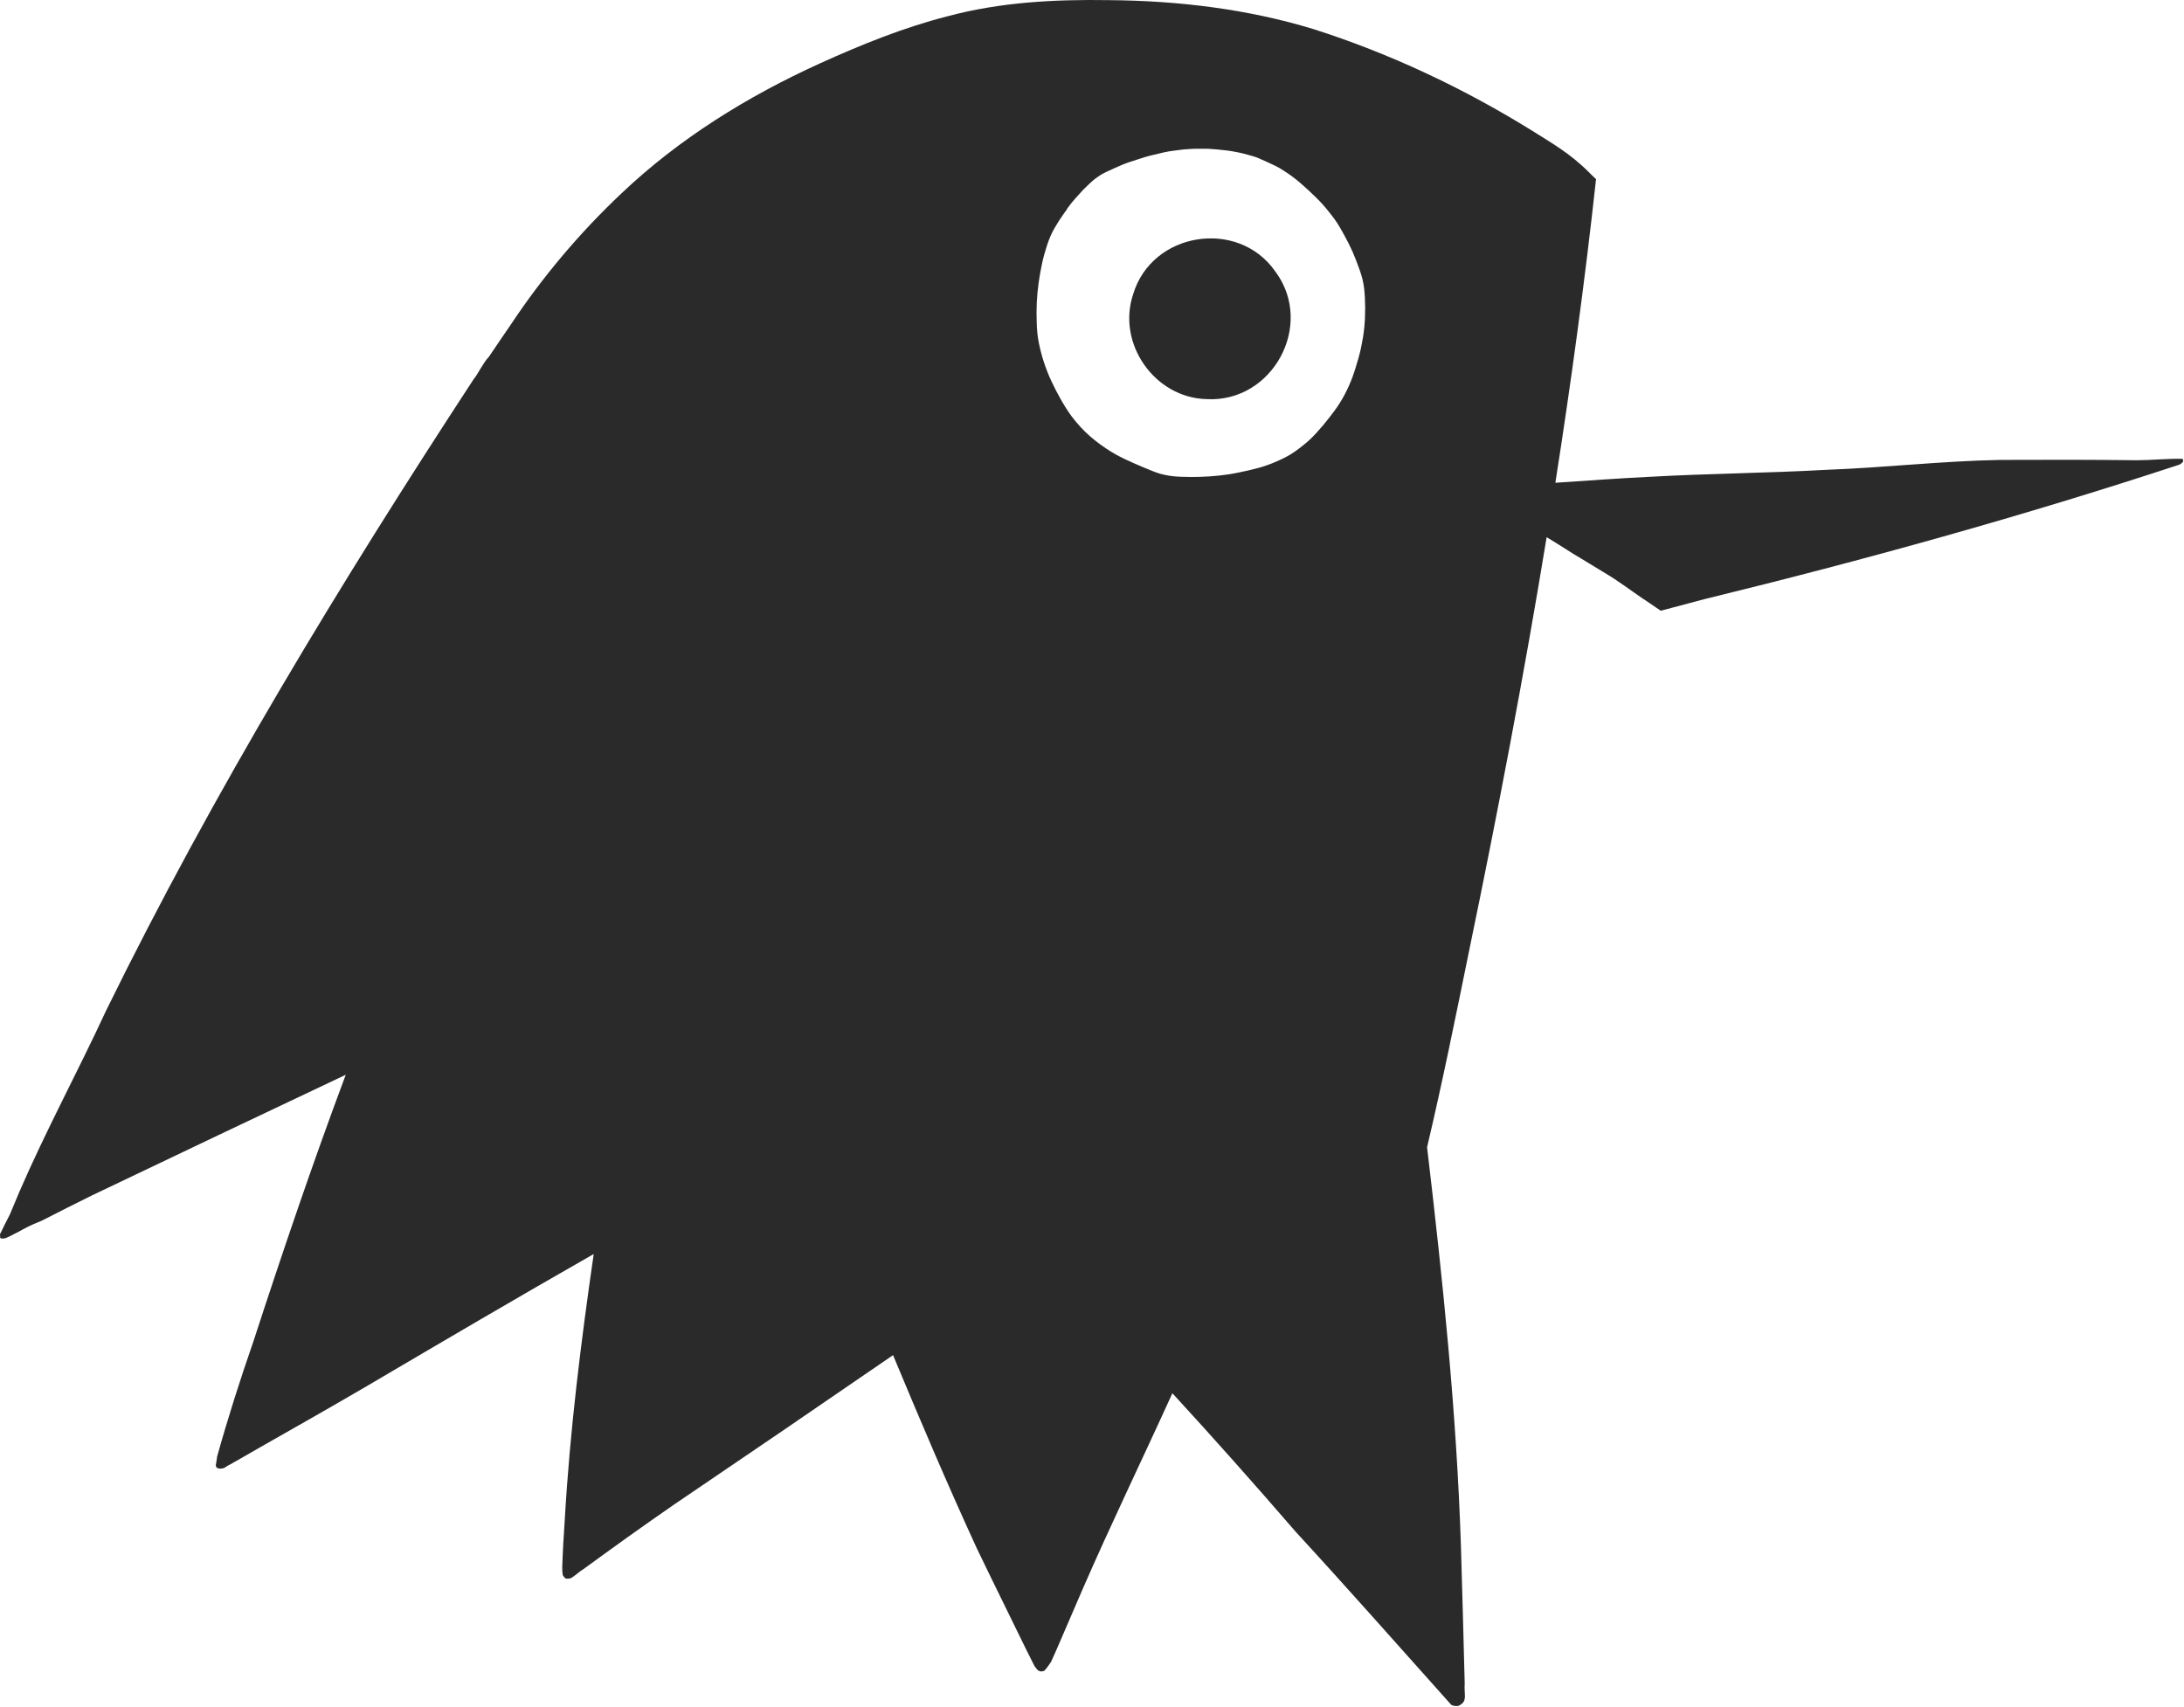 <?xml version="1.0" encoding="utf-8"?>
<svg xmlns="http://www.w3.org/2000/svg" fill="none" height="100%" overflow="visible" preserveAspectRatio="none" style="display: block;" viewBox="0 0 1653 1292" width="100%">
<g id="Union">
<path d="M857.68 222.594C871.93 175.411 936.9 165.298 964.986 205.13C964.944 205.078 964.902 205.026 964.859 204.974C964.957 205.101 965.051 205.231 965.147 205.359C965.465 205.815 965.782 206.275 966.09 206.743C965.941 206.504 965.792 206.265 965.644 206.025C994.984 246.254 963.153 304.849 913.17 302.083H913.16C873.79 301.063 845.09 259.884 857.68 222.594Z" fill="#2A2A2A"/>
<path d="M965.399 205.634C965.481 205.765 965.562 205.895 965.644 206.025C965.481 205.802 965.314 205.581 965.147 205.359C965.094 205.283 965.04 205.206 964.986 205.13C965.124 205.298 965.262 205.466 965.399 205.634Z" fill="#2A2A2A"/>
<path clip-rule="evenodd" d="M717.35 12.264C757.21 1.584 798.39 -0.536 839.47 0.104C891.69 0.534 944.2 6.784 994.24 22.064C1051.66 40.373 1106.76 66.333 1158.04 97.953C1173.84 107.993 1187.73 115.416 1203.11 130.854C1203.48 131.227 1203.74 131.494 1204.06 131.814C1205.34 133.104 1206.67 134.368 1207.99 135.628C1199.59 212.447 1189.18 289.033 1177.21 365.39C1201.04 363.79 1224.86 362.056 1248.71 360.875C1293.26 358.375 1337.9 358.085 1382.46 355.585C1426.37 353.965 1470.09 348.885 1514.04 348.095C1548.52 347.925 1583 347.915 1617.48 348.355C1628.97 348.305 1640.42 347.005 1651.92 347.265C1651.92 347.275 1651.94 347.285 1651.94 347.305C1652.01 347.395 1652.06 347.485 1652.1 347.575C1652.15 347.685 1652.19 347.805 1652.22 347.925V347.965C1652.25 348.085 1652.27 348.215 1652.29 348.345V348.465C1652.31 348.555 1652.36 348.635 1652.37 348.725V348.955C1652.37 349.055 1652.35 349.145 1652.32 349.225C1652.28 349.335 1652.24 349.435 1652.18 349.525C1652.14 349.594 1652.09 349.655 1652.04 349.715C1651.98 349.795 1651.91 349.875 1651.84 349.944C1651.76 350.034 1651.68 350.125 1651.59 350.205C1651.2 350.565 1650.79 350.915 1650.34 351.215C1650.33 351.215 1650.32 351.234 1650.3 351.234C1650.3 351.233 1650.32 351.224 1650.32 351.215C1650.14 351.325 1649.96 351.425 1649.77 351.525C1649.69 351.565 1649.61 351.614 1649.53 351.654C1649.46 351.684 1649.39 351.705 1649.33 351.734C1649.18 351.784 1649.03 351.845 1648.89 351.895C1648.88 351.895 1648.87 351.895 1648.86 351.885C1530.72 390.725 1410.89 423.955 1290.07 453.465C1279.4 456.285 1268.73 459.125 1258.06 461.965C1257.69 462.065 1257.33 462.165 1256.96 462.255C1256.96 462.255 1256.94 462.244 1256.94 462.234C1255.77 461.385 1254.53 460.615 1253.34 459.785C1251.79 458.715 1250.25 457.655 1248.69 456.595C1246.62 455.205 1244.55 453.824 1242.48 452.444C1240.4 451.055 1238.36 449.614 1236.33 448.154C1234.15 446.594 1231.96 445.055 1229.76 443.535C1227.22 441.765 1224.68 440.005 1222.1 438.295C1221.06 437.605 1220.01 436.935 1218.95 436.275C1218.93 436.274 1218.92 436.255 1218.9 436.245C1218.88 436.235 1218.87 436.225 1218.86 436.215C1218.78 436.175 1218.71 436.125 1218.63 436.075C1218.54 436.025 1218.46 435.965 1218.37 435.915C1218.22 435.825 1218.07 435.735 1217.93 435.645C1212.58 432.335 1207.2 429.065 1201.8 425.845C1198.25 423.735 1194.71 421.615 1191.21 419.435C1190.92 419.255 1190.63 419.075 1190.34 418.895C1190.39 418.925 1190.44 418.955 1190.48 418.984C1186.26 416.365 1182.09 413.665 1177.87 411.035C1177.76 410.965 1177.66 410.905 1177.56 410.835C1177.52 410.815 1177.49 410.785 1177.45 410.765C1177.42 410.745 1177.39 410.725 1177.36 410.715C1175.12 409.325 1172.86 407.952 1170.6 406.589C1153.43 511.288 1133.49 615.554 1111.97 719.394C1101.83 769.143 1091.78 818.903 1080.11 868.323C1091.99 968.733 1102.46 1069.25 1105.74 1170.34C1106.78 1205.07 1107.7 1239.8 1108.6 1274.54C1108.31 1276.61 1108.7 1280.64 1108.77 1284.42C1108.71 1284.71 1108.66 1285 1108.6 1285.29C1108.49 1285.88 1108.39 1286.47 1108.3 1287.07C1108.11 1287.38 1107.92 1287.7 1107.73 1288.01C1107.59 1288.24 1107.44 1288.47 1107.28 1288.69C1107.17 1288.83 1107.04 1288.96 1106.91 1289.08C1106.59 1289.37 1106.26 1289.65 1105.91 1289.9C1105.41 1290.25 1104.91 1290.59 1104.38 1290.88C1104.27 1290.93 1104.16 1290.99 1104.04 1291.03C1103.91 1291.08 1103.78 1291.12 1103.64 1291.15C1103.52 1291.18 1103.4 1291.19 1103.27 1291.21C1102.93 1291.23 1102.59 1291.25 1102.26 1291.25H1101.88L1101.9 1291.24H1101.79C1101.48 1291.22 1101.17 1291.2 1100.86 1291.16C1100.56 1291.11 1100.27 1291.05 1099.98 1290.96C1100.02 1290.97 1100.06 1290.98 1100.1 1291C1099.56 1290.84 1099.03 1290.63 1098.52 1290.41C1098.49 1290.4 1098.47 1290.39 1098.44 1290.38C1059.29 1246.64 1020.38 1202.53 980.61 1159.29C950.02 1123.9 918.98 1088.92 887.34 1054.5C864.77 1104.2 840.94 1153.31 819.16 1203.36C813.6 1216.21 808.05 1229.14 802.55 1241.87C800.25 1247.16 797.99 1252.48 795.55 1257.71C795.53 1257.75 795.5 1257.78 795.48 1257.82C794.98 1258.57 794.5 1259.34 793.97 1260.07C793.49 1260.74 792.99 1261.41 792.5 1262.07C792.18 1262.5 791.88 1262.95 791.51 1263.35C791.35 1263.52 791.17 1263.68 791.01 1263.85C790.87 1264 790.74 1264.18 790.63 1264.35C790.48 1264.44 790.33 1264.53 790.18 1264.61C790.13 1264.64 790.07 1264.66 790.021 1264.68C789.901 1264.72 789.78 1264.76 789.66 1264.79H789.6C789.585 1264.79 789.566 1264.8 789.549 1264.81C789.146 1264.9 788.753 1264.99 788.35 1265.04C788.24 1265.05 788.12 1265.06 788.01 1265.05C787.83 1265.04 787.65 1265.03 787.47 1265C787.33 1264.97 787.19 1264.93 787.06 1264.89C786.78 1264.8 786.5 1264.69 786.23 1264.57C786.13 1264.52 786.03 1264.47 785.93 1264.41C785.79 1264.32 785.65 1264.21 785.521 1264.1C785.501 1264.08 785.48 1264.06 785.46 1264.05C785.25 1263.87 785.06 1263.66 784.87 1263.46L784.99 1263.58C784.43 1262.96 783.9 1262.31 783.42 1261.63C783.15 1261.24 782.91 1260.82 782.67 1260.4C781.62 1258.27 780.54 1256.15 779.47 1254.02C779.43 1253.68 779.27 1253.36 779.021 1253.13C778.171 1251.45 777.33 1249.77 776.5 1248.09C764.12 1222.67 751.54 1197.34 739.3 1171.85C717.1 1123.61 696.34 1074.71 675.92 1025.67C620.63 1063.7 565.2 1101.51 509.64 1139.13C486.55 1155.05 463.79 1171.45 441.12 1187.97C437.94 1189.77 434.98 1193.12 431.58 1194.66C431.01 1194.74 430.45 1194.8 429.88 1194.84H429.83C429.35 1194.86 428.87 1194.87 428.38 1194.84C428.17 1194.7 427.96 1194.55 427.76 1194.4C427.58 1194.26 427.42 1194.11 427.26 1193.95C427.03 1193.68 426.81 1193.41 426.6 1193.13C426.37 1192.82 426.16 1192.5 425.95 1192.17C425.91 1191.92 425.88 1191.66 425.84 1191.4C425.84 1191.44 425.85 1191.47 425.86 1191.51C425.76 1190.59 425.65 1189.67 425.56 1188.75C425.61 1187.87 425.62 1187.1 425.53 1186.5C425.92 1174.26 426.65 1162.03 427.48 1149.81C431.36 1082.55 439.71 1015.77 449.36 949.153C391.85 981.913 334.86 1015.45 277.78 1049.03C251.08 1064.65 224.05 1079.98 197.21 1095.22C189.54 1099.6 181.86 1104.1 174.17 1108.43C172.73 1108.97 171.27 1110.09 169.79 1111C169.31 1111.15 168.83 1111.29 168.33 1111.4C167.87 1111.48 167.41 1111.54 166.94 1111.58H166.57C166.28 1111.55 165.98 1111.5 165.69 1111.45C165.431 1111.39 165.16 1111.33 164.9 1111.25C164.83 1111.22 164.77 1111.2 164.7 1111.16C164.44 1111.02 164.18 1110.87 163.93 1110.72H163.91C163.91 1110.72 163.88 1110.7 163.86 1110.68C163.86 1110.68 163.85 1110.66 163.84 1110.66C163.8 1110.58 163.75 1110.51 163.71 1110.43C163.66 1110.31 163.61 1110.19 163.57 1110.06C163.49 1109.8 163.42 1109.54 163.37 1109.27C163.35 1109.2 163.34 1109.13 163.33 1109.06V1108.89C163.38 1108.31 163.5 1107.74 163.62 1107.17C163.73 1106.62 163.82 1106.07 163.9 1105.51C163.97 1105.07 164.02 1104.63 164.08 1104.2C164.12 1103.91 164.19 1103.62 164.24 1103.33C164.27 1103.12 164.29 1102.9 164.27 1102.69C172.48 1073.23 181.79 1044.12 191.81 1015.23C213.88 947.534 236.74 880.124 261.69 813.464C197.49 843.804 133.35 874.284 69.3 904.924C56.57 911.174 44.13 917.504 31.6 923.924C30.57 924.344 29.549 924.763 28.52 925.193C25.88 926.273 23.25 927.434 20.7 928.714C19.55 929.294 18.41 929.864 17.29 930.504C16.21 931.114 15.13 931.723 14.03 932.283C12.05 933.283 10.08 934.273 8.12 935.323C8.14 935.303 8.171 935.293 8.19 935.283C6.99 935.923 5.73 936.493 4.46 936.993C4.16 937.103 3.85 937.214 3.54 937.294C3.4 937.314 3.26 937.344 3.12 937.354C2.54 937.404 1.96 937.423 1.38 937.403C1.18 937.393 0.98 937.374 0.79 937.354C0.71 937.334 0.63 937.314 0.56 937.294C0.56 937.294 0.549 937.292 0.54 937.283C0.52 937.263 0.5 937.244 0.49 937.214C0.41 937.104 0.34 936.983 0.27 936.863C0.23 936.793 0.2 936.723 0.16 936.653C0.14 936.563 0.13 936.484 0.12 936.394C0.05 935.654 0.02 934.903 0 934.153C2.42 929.103 4.93 924.083 7.51 919.104C9.87 913.504 12.19 907.894 14.56 902.294C34.73 855.634 59.02 810.903 80.36 764.783C161.61 599.134 257.62 441.264 358.52 286.964C361.449 283.614 366 274.034 370.01 270.084C375.43 261.984 380.94 253.943 386.46 245.903C410.47 209.723 438.59 176.364 470.16 146.554C513.97 104.914 565.88 72.813 620.76 47.903C652.05 33.723 684 20.774 717.35 12.264ZM907.3 112.564C906.03 112.564 904.75 112.563 903.48 112.613C902.161 112.683 900.84 112.754 899.521 112.844C898.311 112.914 897.09 112.993 895.88 113.113C894.6 113.243 893.32 113.403 892.04 113.573C890.81 113.733 889.57 113.894 888.33 114.064C887.13 114.224 885.94 114.373 884.74 114.573C882.29 114.983 879.88 115.583 877.46 116.153C875.12 116.703 872.78 117.254 870.44 117.834H870.41C870.37 117.844 870.32 117.853 870.28 117.863H870.3C868.09 118.413 865.91 119.114 863.73 119.804C861.411 120.544 859.09 121.284 856.78 122.044C855.67 122.404 854.56 122.774 853.45 123.144C852.29 123.534 851.16 123.983 850.03 124.453C847.92 125.333 845.83 126.244 843.74 127.164C841.62 128.104 839.51 129.053 837.44 130.073C836.421 130.573 835.41 131.073 834.41 131.613C833.34 132.193 832.33 132.874 831.33 133.564C829.81 134.604 828.33 135.694 826.92 136.884C825.97 137.684 825.06 138.524 824.19 139.394L824.11 139.474C824.11 139.474 824.11 139.473 824.1 139.483C822.89 140.673 821.64 141.814 820.44 143.024C819.24 144.223 818.14 145.514 816.99 146.774C814.93 149.044 812.84 151.284 810.92 153.674C809.8 155.064 808.73 156.504 807.68 157.943C807.55 158.133 807.48 158.344 807.46 158.564C806.79 159.443 806.14 160.334 805.49 161.233C804.1 163.193 802.74 165.184 801.44 167.193C800.25 169.043 799.11 170.924 798.03 172.834C797.51 173.754 797 174.684 796.521 175.624C796.021 176.574 795.58 177.554 795.16 178.544C795.14 178.574 795.13 178.594 795.12 178.634C795.12 178.654 795.1 178.674 795.1 178.684V178.664C794.2 180.824 793.33 183.014 792.59 185.243C791.88 187.403 791.22 189.584 790.61 191.774C790.58 191.894 790.541 192.004 790.521 192.124C790.441 192.344 790.39 192.584 790.33 192.804C790.25 193.104 790.17 193.414 790.08 193.714C789.93 194.284 789.78 194.854 789.63 195.424C789.35 196.544 789.09 197.674 788.84 198.804C786.66 208.724 785.2 218.814 784.7 228.964C784.46 233.914 784.49 238.864 784.65 243.814C784.74 246.433 784.85 249.043 785.09 251.653C785.32 254.133 785.71 256.593 786.17 259.033C786.66 261.603 787.27 264.144 787.92 266.664C788.57 269.194 789.3 271.704 790.12 274.184C791.73 279.064 793.58 283.844 795.76 288.483C797.94 293.143 800.3 297.714 802.83 302.193C804.04 304.333 805.29 306.444 806.61 308.514C807.99 310.704 809.4 312.874 810.95 314.943C810.95 314.943 810.93 314.924 810.92 314.914C815.19 320.604 820.04 325.874 825.39 330.564L825.42 330.533C829.25 333.893 833.37 336.894 837.59 339.733C841.77 342.533 846.16 344.974 850.69 347.164C855.31 349.404 860.03 351.434 864.75 353.443C867.05 354.413 869.37 355.363 871.69 356.283C873.82 357.123 875.95 357.974 878.16 358.594C879.38 358.934 880.61 359.214 881.85 359.483C883.08 359.753 884.33 360.004 885.58 360.174C888.15 360.534 890.74 360.714 893.33 360.834C896.08 360.954 898.82 361.014 901.57 361.014C903.68 361.014 905.79 360.984 907.9 360.924C912.89 360.784 917.87 360.464 922.84 359.934C925.34 359.664 927.82 359.344 930.3 358.964C932.73 358.584 935.15 358.114 937.57 357.624C942.52 356.624 947.45 355.523 952.33 354.193C957.2 352.873 961.97 351.124 966.59 349.094C968.92 348.074 971.21 346.973 973.47 345.783C973.75 345.633 974.02 345.484 974.3 345.334C974.34 345.314 974.37 345.294 974.41 345.274C974.71 345.144 974.991 344.954 975.271 344.794C975.76 344.514 976.25 344.224 976.74 343.934C977.82 343.274 978.88 342.594 979.92 341.874C981.99 340.444 983.97 338.904 985.93 337.334C987.85 335.804 989.77 334.264 991.54 332.564C993.32 330.864 995.02 329.093 996.68 327.283C1000.02 323.643 1003.18 319.853 1006.2 315.943C1006.16 315.983 1006.13 316.034 1006.09 316.084C1007.3 314.514 1008.5 312.944 1009.68 311.354C1011.2 309.314 1012.68 307.243 1014.01 305.073C1015.37 302.883 1016.67 300.653 1017.87 298.363C1020.12 294.073 1022.1 289.623 1023.77 285.073C1024.65 282.664 1025.43 280.214 1026.18 277.754C1026.91 275.374 1027.63 272.984 1028.31 270.584C1029.68 265.734 1030.7 260.784 1031.53 255.804C1032.35 250.904 1032.85 245.964 1033.08 241.014C1033.31 235.924 1033.32 230.814 1033.06 225.714C1032.94 223.224 1032.74 220.734 1032.46 218.254C1032.18 215.854 1031.75 213.504 1031.17 211.164C1030.56 208.714 1029.78 206.314 1028.95 203.934C1028.15 201.644 1027.29 199.373 1026.4 197.113C1026.42 197.163 1026.44 197.224 1026.47 197.274C1026.38 197.044 1026.29 196.824 1026.2 196.594C1026.22 196.644 1026.24 196.704 1026.27 196.754C1025.42 194.604 1024.56 192.454 1023.63 190.344C1022.72 188.284 1021.74 186.264 1020.72 184.254C1018.66 180.204 1016.51 176.204 1014.22 172.274C1012.97 170.134 1011.63 168.024 1010.17 166.014C1008.71 164.004 1007.17 162.054 1005.62 160.104C1004.05 158.124 1002.43 156.174 1000.73 154.304C999.031 152.434 997.27 150.634 995.46 148.874C991.7 145.234 987.88 141.654 983.9 138.254C982.01 136.634 980.03 135.094 978.04 133.594C975.98 132.024 973.82 130.614 971.64 129.214C970.65 128.574 969.66 127.913 968.64 127.323C967.55 126.683 966.43 126.093 965.29 125.533C963.07 124.463 960.83 123.414 958.59 122.394C956.36 121.374 954.12 120.354 951.85 119.414C950.64 118.914 949.4 118.544 948.15 118.184C946.941 117.834 945.74 117.504 944.53 117.164C944.58 117.184 944.641 117.194 944.69 117.214C943.391 116.854 942.08 116.494 940.771 116.144C939.531 115.814 938.27 115.573 937.021 115.323C934.471 114.833 931.91 114.323 929.33 113.983C926.8 113.653 924.27 113.394 921.73 113.164C920.581 113.064 919.43 112.964 918.28 112.874C917.07 112.784 915.85 112.664 914.63 112.624C912.19 112.534 909.74 112.564 907.3 112.564Z" fill="#2A2A2A" fill-rule="evenodd"/>
<path d="M789.53 1264.81C789.536 1264.81 789.542 1264.81 789.549 1264.81C789.556 1264.81 789.563 1264.81 789.57 1264.8C789.56 1264.81 789.54 1264.81 789.53 1264.81Z" fill="#2A2A2A"/>
</g>
</svg>